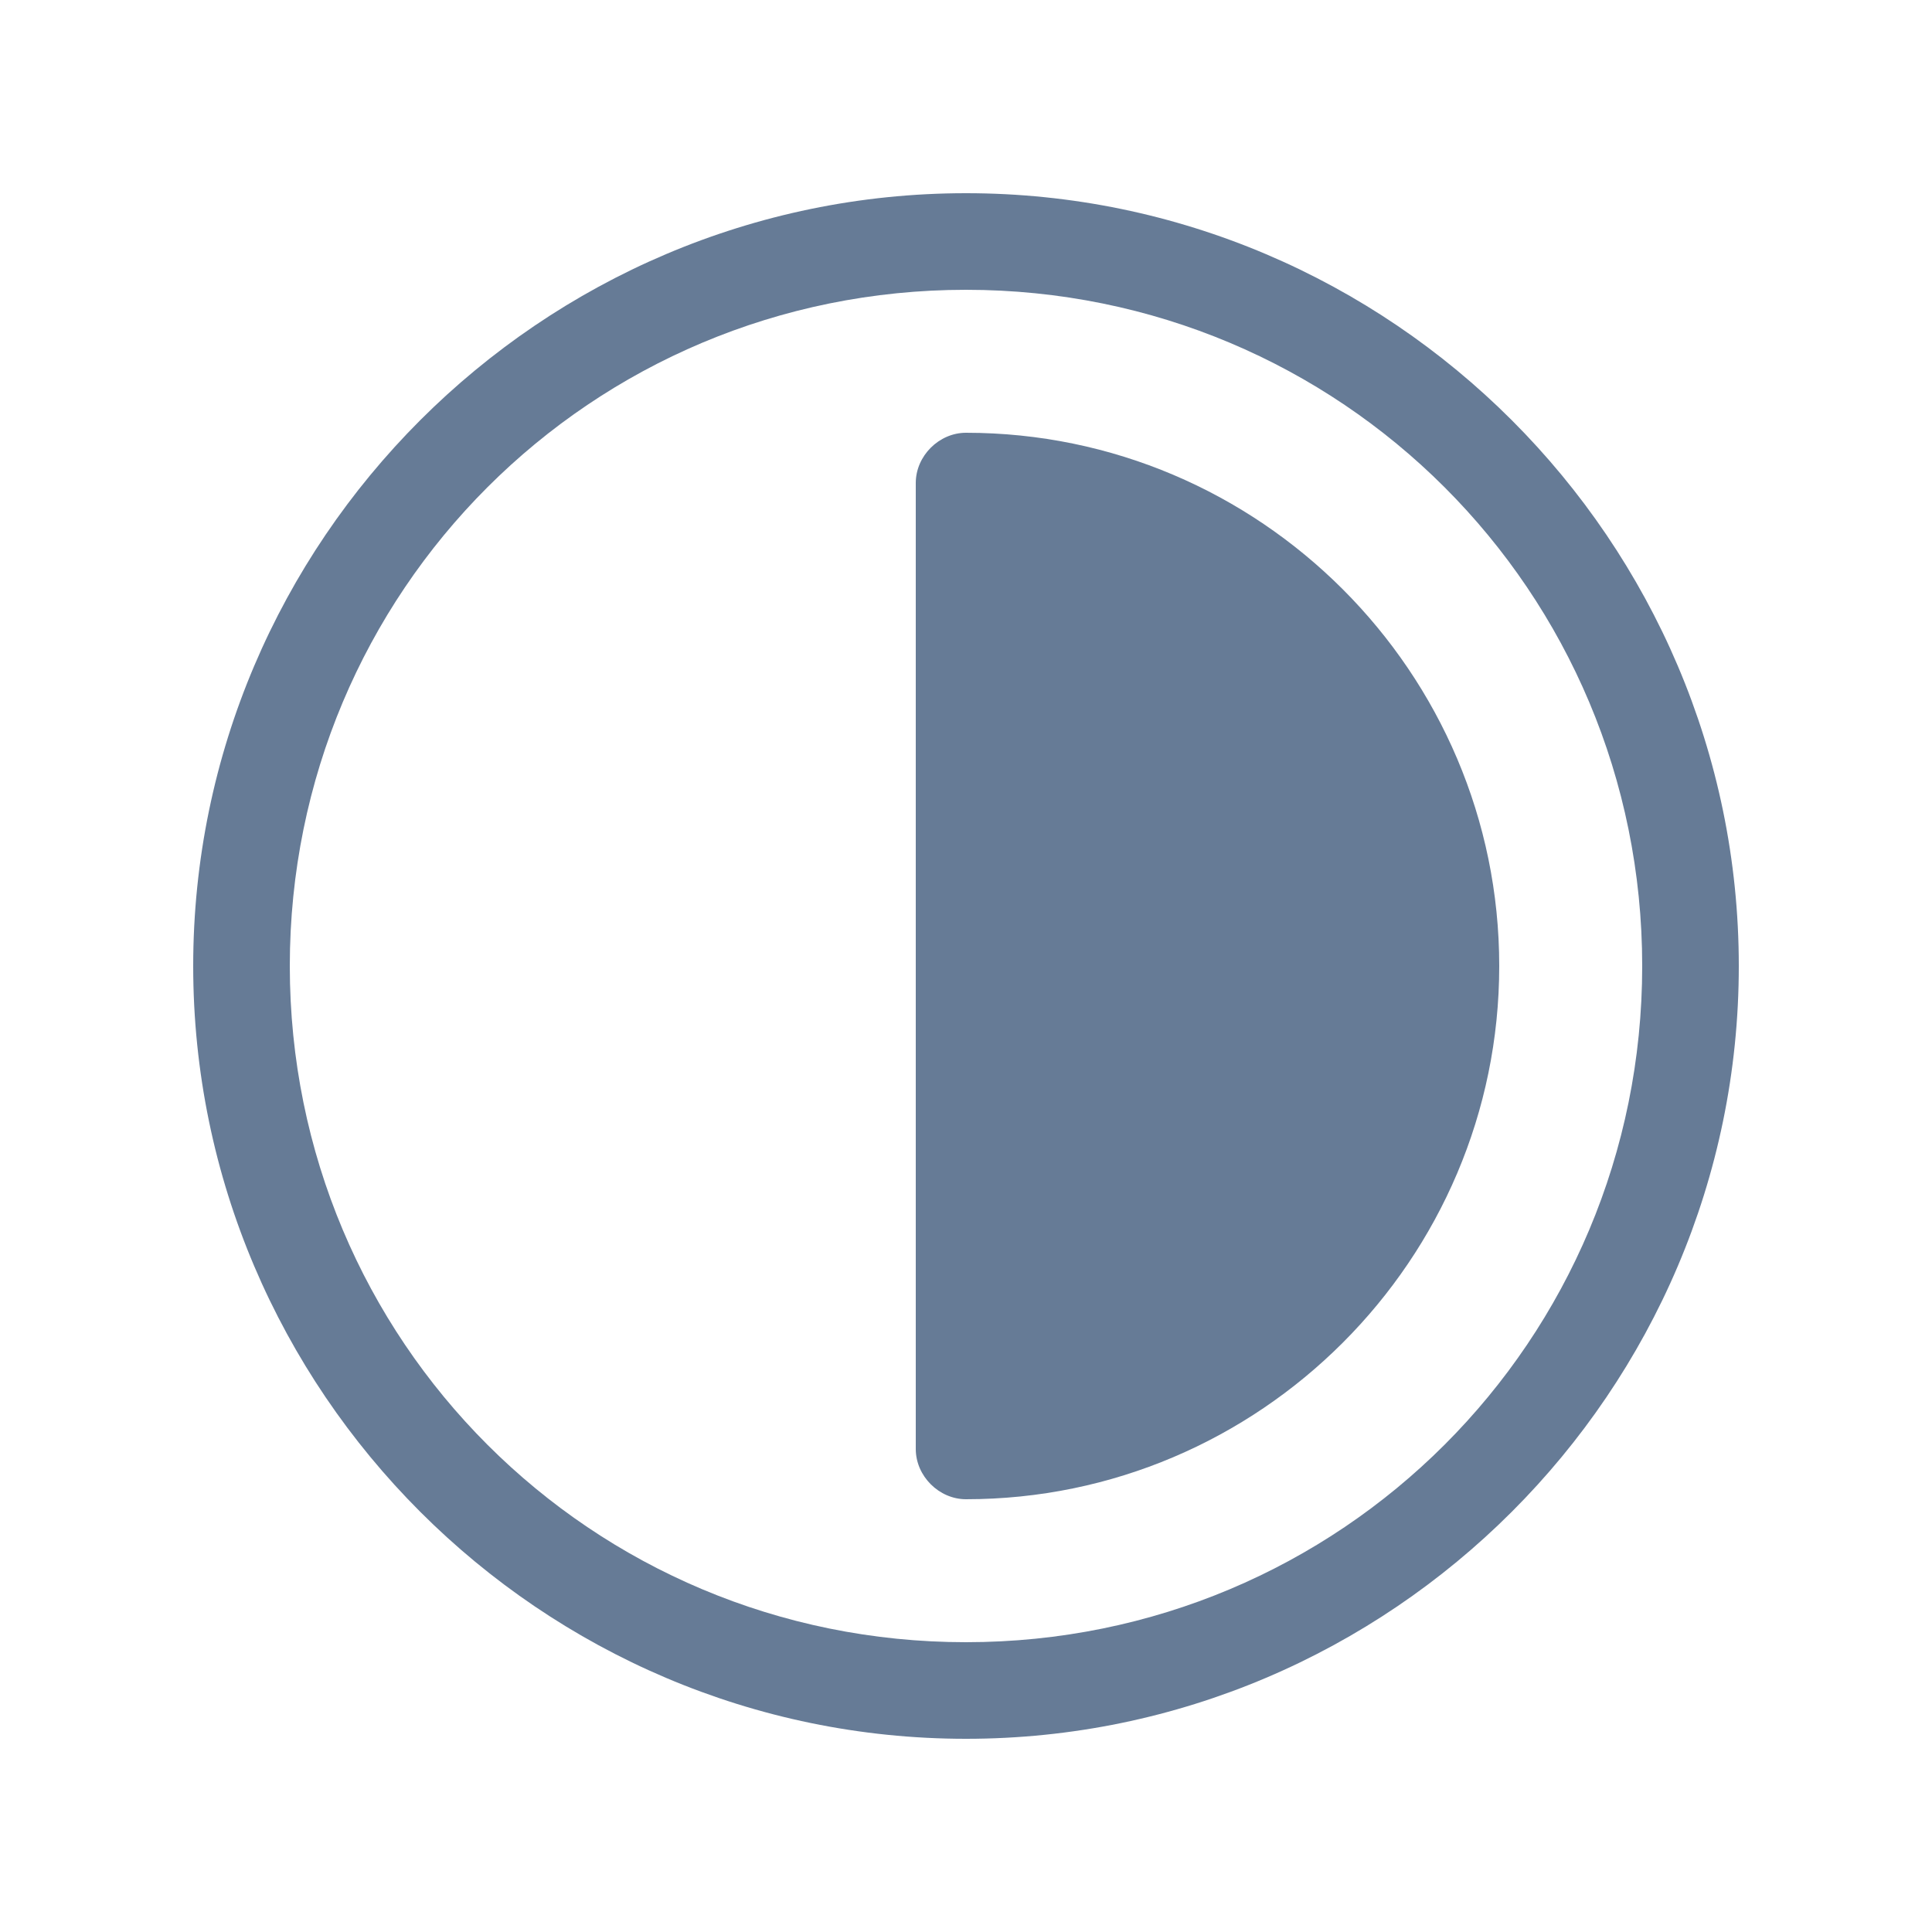 <?xml version="1.0" encoding="utf-8"?>
<!-- Generator: Adobe Illustrator 22.0.1, SVG Export Plug-In . SVG Version: 6.00 Build 0)  -->
<svg version="1.1" id="Calque_1" xmlns="http://www.w3.org/2000/svg" xmlns:xlink="http://www.w3.org/1999/xlink" x="0px" y="0px"
	 viewBox="0 0 50 50" style="enable-background:new 0 0 50 50;" xml:space="preserve">
<style type="text/css">
	.st0{fill:#667B96;}
	.st1{fill:#27A1FF;}
</style>
<g>
	<path class="st0" d="M25,5C14,5,5,14,5,25c0,11,9,20,20,20c11,0,20-9,20-20C45,14,36,5,25,5L25,5z M25,42.5
		c-9.7,0-17.5-7.8-17.5-17.5S15.3,7.5,25,7.5S42.5,15.3,42.5,25S34.7,42.5,25,42.5L25,42.5z M25,42.5"/>
	<path class="st0" d="M25,11.2c-0.7,0-1.3,0.6-1.3,1.3v25c0,0.7,0.6,1.3,1.3,1.3c7.6,0,13.8-6.2,13.8-13.8
		C38.8,17.4,32.6,11.2,25,11.2L25,11.2z M25,11.2"/>
</g>
</svg>
